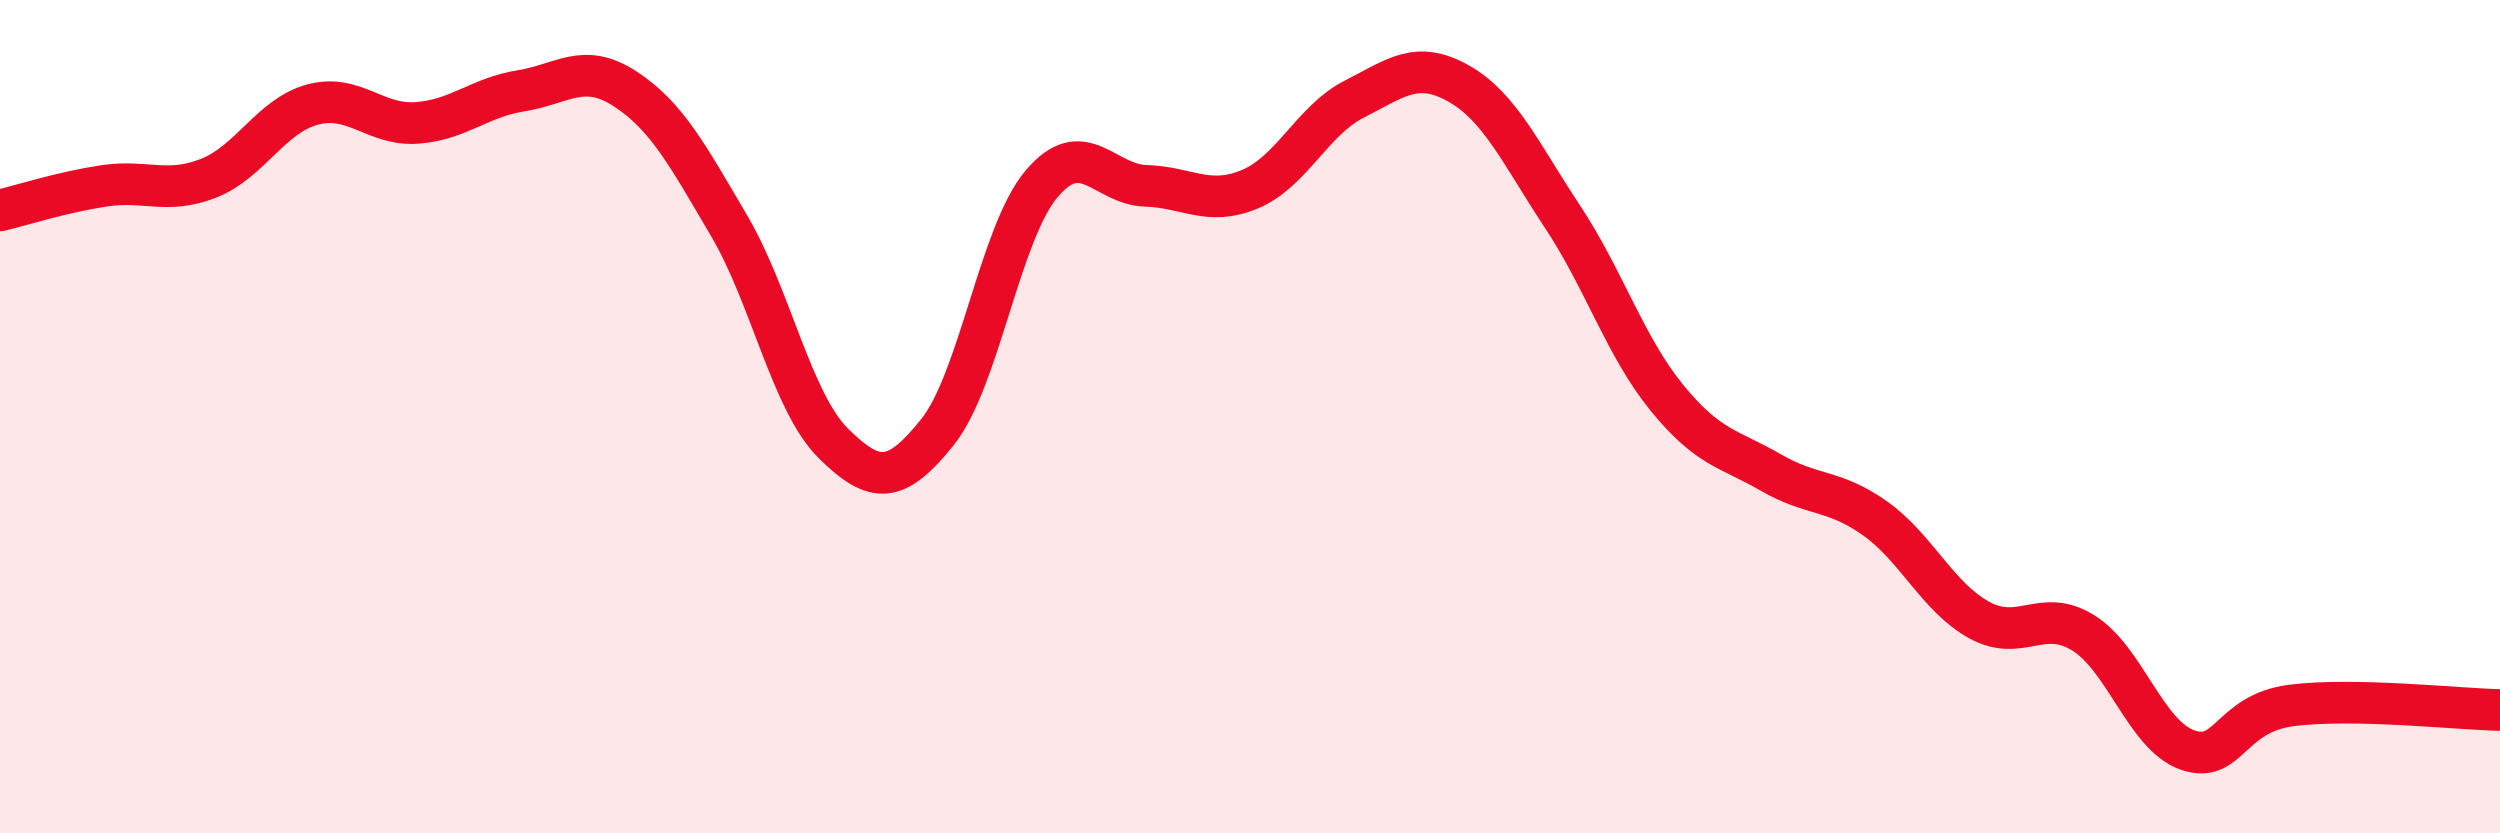
    <svg width="60" height="20" viewBox="0 0 60 20" xmlns="http://www.w3.org/2000/svg">
      <path
        d="M 0,5.05 C 0.5,4.93 1.5,4.61 2.5,4.46 C 3.5,4.31 4,4.67 5,4.28 C 6,3.89 6.5,2.78 7.5,2.51 C 8.5,2.24 9,3.02 10,2.95 C 11,2.88 11.5,2.34 12.5,2.18 C 13.5,2.02 14,1.48 15,2.13 C 16,2.78 16.5,3.72 17.5,5.42 C 18.5,7.12 19,9.65 20,10.64 C 21,11.63 21.5,11.62 22.5,10.37 C 23.5,9.12 24,5.59 25,4.41 C 26,3.23 26.5,4.43 27.5,4.46 C 28.5,4.49 29,4.96 30,4.54 C 31,4.12 31.5,2.89 32.5,2.38 C 33.5,1.87 34,1.44 35,2 C 36,2.56 36.5,3.69 37.5,5.2 C 38.5,6.71 39,8.31 40,9.54 C 41,10.77 41.5,10.76 42.5,11.34 C 43.5,11.92 44,11.73 45,12.44 C 46,13.15 46.5,14.33 47.5,14.88 C 48.5,15.43 49,14.57 50,15.19 C 51,15.81 51.5,17.65 52.5,18 C 53.5,18.35 53.5,17.12 55,16.93 C 56.5,16.74 59,17.02 60,17.04L60 20L0 20Z"
        fill="#EB0A25"
        opacity="0.1"
        stroke-linecap="round"
        stroke-linejoin="round"
      />
      <path
        d="M 0,5.05 C 0.5,4.93 1.5,4.61 2.5,4.46 C 3.5,4.31 4,4.67 5,4.28 C 6,3.89 6.5,2.78 7.5,2.51 C 8.5,2.24 9,3.02 10,2.95 C 11,2.88 11.5,2.34 12.5,2.18 C 13.5,2.02 14,1.48 15,2.13 C 16,2.78 16.5,3.72 17.5,5.42 C 18.5,7.12 19,9.65 20,10.64 C 21,11.63 21.5,11.62 22.5,10.37 C 23.5,9.12 24,5.59 25,4.41 C 26,3.23 26.5,4.43 27.5,4.46 C 28.5,4.49 29,4.96 30,4.54 C 31,4.12 31.5,2.89 32.5,2.38 C 33.5,1.87 34,1.44 35,2 C 36,2.56 36.5,3.69 37.5,5.2 C 38.5,6.71 39,8.31 40,9.54 C 41,10.77 41.5,10.76 42.5,11.34 C 43.5,11.92 44,11.73 45,12.44 C 46,13.15 46.5,14.33 47.5,14.88 C 48.5,15.43 49,14.57 50,15.19 C 51,15.81 51.5,17.65 52.5,18 C 53.5,18.35 53.5,17.12 55,16.93 C 56.5,16.74 59,17.02 60,17.04"
        stroke="#EB0A25"
        stroke-width="1"
        fill="none"
        stroke-linecap="round"
        stroke-linejoin="round"
      />
    </svg>
  
